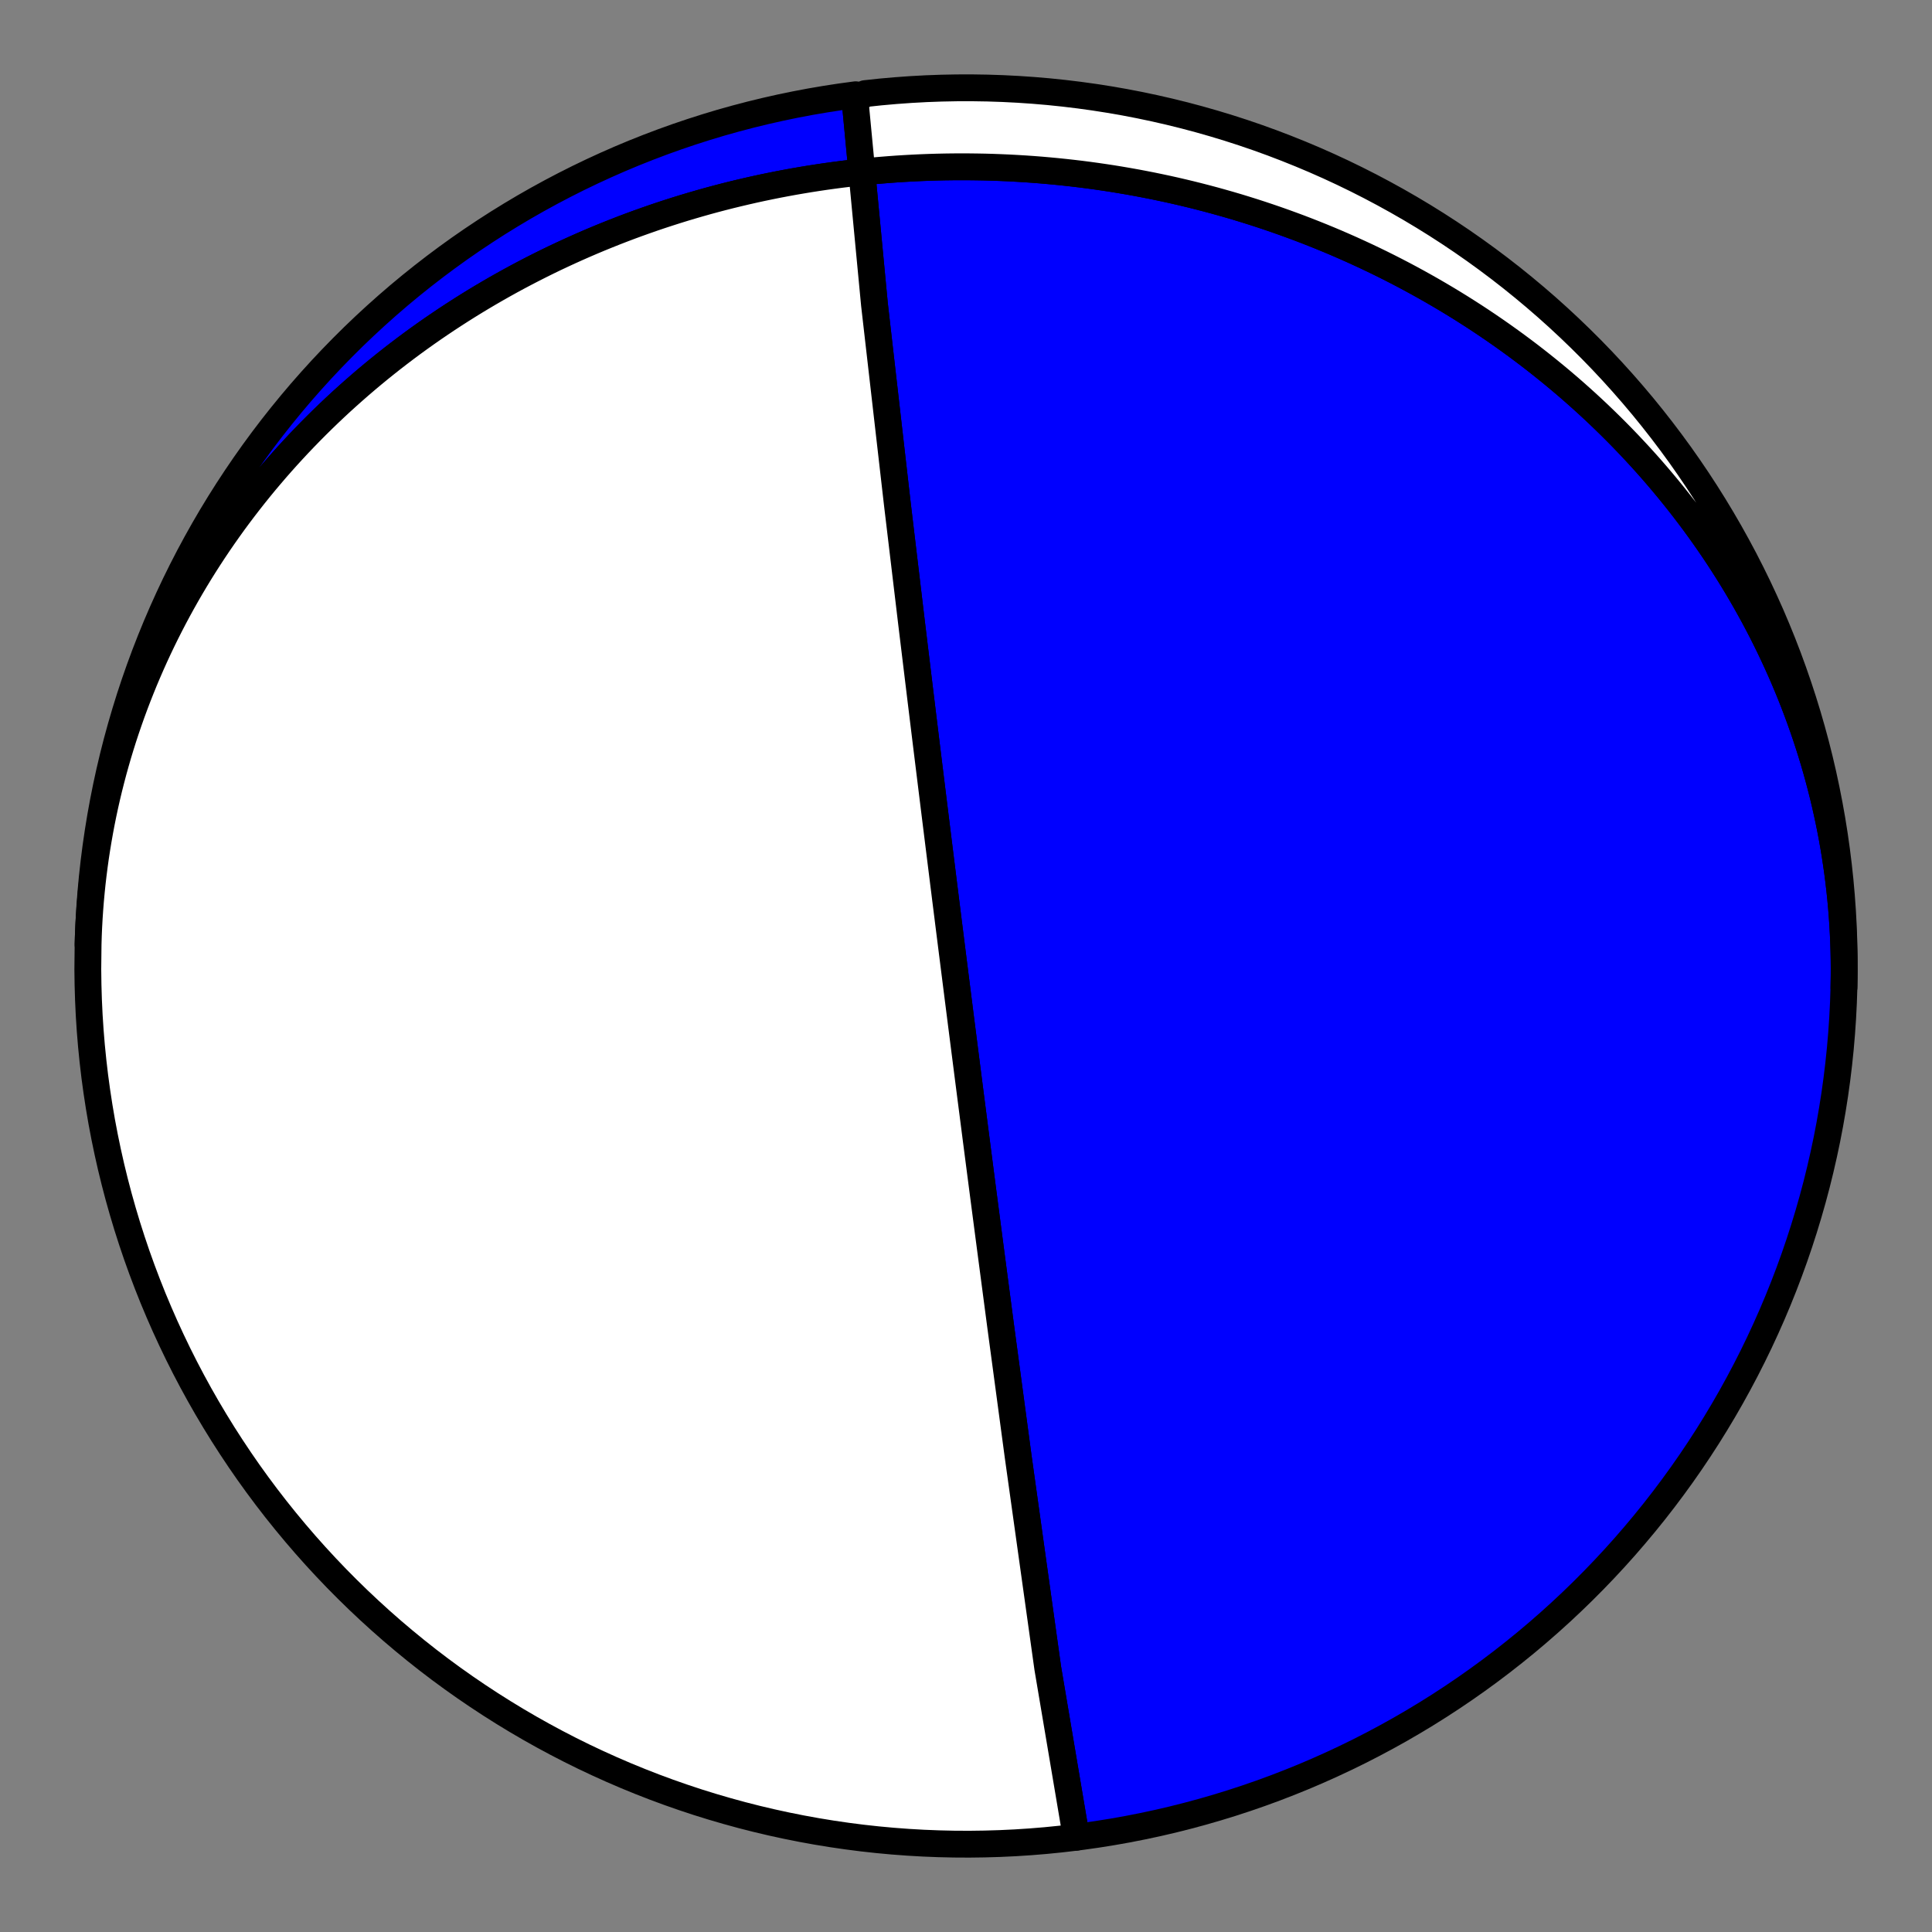 <?xml version="1.0" encoding="utf-8" standalone="no"?>
<!DOCTYPE svg PUBLIC "-//W3C//DTD SVG 1.1//EN"
  "http://www.w3.org/Graphics/SVG/1.1/DTD/svg11.dtd">
<!-- Created with matplotlib (https://matplotlib.org/) -->
<svg height="144pt" version="1.1" viewBox="0 0 144 144" width="144pt" xmlns="http://www.w3.org/2000/svg" xmlns:xlink="http://www.w3.org/1999/xlink">
 <rect x="0" y="0" width="144" height="144" fill="#808080" stroke="none"/>
 <defs>
  <style type="text/css">*{stroke-linecap:butt;stroke-linejoin:round;}</style>
 </defs>
 <g id="figure_1">
  <g id="patch_1">
   <path d="M 0 144 
L 144 144 
L 144 0 
L 0 0 
z
" style="fill:none;"/>
  </g>
  <g id="axes_1">
   <g id="PatchCollection_1">
    <path clip-path="url(#pb9fbf7dad0)" d="M 6.565 70.4 
L 6.584 69.746 
L 6.612 69.092 
L 6.648 68.438 
L 6.692 67.785 
L 6.743 67.133 
L 6.803 66.481 
L 6.87 65.83 
L 6.945 65.181 
L 7.028 64.532 
L 7.118 63.884 
L 7.217 63.237 
L 7.323 62.592 
L 7.437 61.948 
L 7.558 61.306 
L 7.687 60.666 
L 7.824 60.027 
L 7.968 59.39 
L 8.12 58.755 
L 8.28 58.122 
L 8.446 57.491 
L 8.621 56.863 
L 8.802 56.236 
L 8.991 55.613 
L 9.187 54.991 
L 9.391 54.372 
L 9.602 53.756 
L 9.819 53.143 
L 10.044 52.533 
L 10.276 51.925 
L 10.515 51.321 
L 10.76 50.719 
L 11.013 50.121 
L 11.272 49.526 
L 11.538 48.934 
L 11.81 48.346 
L 12.089 47.762 
L 12.375 47.18 
L 12.667 46.603 
L 12.965 46.029 
L 13.27 45.459 
L 13.581 44.893 
L 13.898 44.33 
L 14.221 43.772 
L 14.55 43.218 
L 14.885 42.667 
L 15.226 42.121 
L 15.573 41.579 
L 15.925 41.042 
L 16.283 40.508 
L 16.647 39.979 
L 17.016 39.455 
L 17.39 38.934 
L 17.77 38.419 
L 18.155 37.908 
L 18.546 37.401 
L 18.941 36.899 
L 19.341 36.402 
L 19.746 35.909 
L 20.157 35.421 
L 20.571 34.938 
L 20.991 34.46 
L 21.415 33.987 
L 21.844 33.518 
L 22.277 33.054 
L 22.715 32.596 
L 23.157 32.142 
L 23.603 31.693 
L 24.054 31.249 
L 24.508 30.811 
L 24.967 30.377 
L 25.429 29.948 
L 25.896 29.525 
L 26.366 29.107 
L 26.84 28.693 
L 27.317 28.285 
L 27.798 27.882 
L 28.283 27.484 
L 28.771 27.092 
L 29.262 26.704 
L 29.757 26.322 
L 30.255 25.945 
L 30.756 25.573 
L 31.26 25.207 
L 31.768 24.845 
L 32.278 24.489 
L 32.791 24.139 
L 33.307 23.793 
L 33.826 23.453 
L 34.347 23.118 
L 34.871 22.788 
L 35.398 22.463 
L 35.927 22.144 
L 36.459 21.83 
L 36.993 21.521 
L 37.529 21.218 
L 38.068 20.919 
L 38.609 20.626 
L 39.152 20.339 
L 39.698 20.056 
L 40.245 19.779 
L 40.794 19.507 
L 41.345 19.24 
L 41.899 18.979 
L 42.454 18.723 
L 43.011 18.472 
L 43.569 18.226 
L 44.13 17.985 
L 44.691 17.75 
L 45.255 17.52 
L 45.82 17.295 
L 46.387 17.075 
L 46.955 16.86 
L 47.525 16.651 
L 48.095 16.447 
L 48.668 16.247 
L 49.241 16.053 
L 49.816 15.865 
L 50.392 15.681 
L 50.969 15.502 
L 51.548 15.329 
L 52.127 15.161 
L 52.707 14.997 
L 53.289 14.839 
L 53.871 14.686 
L 54.455 14.538 
L 55.039 14.396 
L 55.624 14.258 
L 56.21 14.125 
L 56.797 13.997 
L 57.384 13.875 
L 57.972 13.757 
L 58.561 13.645 
L 59.15 13.537 
L 59.741 13.435 
L 60.331 13.337 
L 60.922 13.245 
L 61.514 13.157 
L 62.106 13.075 
L 62.699 12.997 
L 63.292 12.925 
L 63.885 12.857 
L 64.479 12.795 
L 65.073 12.737 
L 65.668 12.685 
L 66.263 12.637 
L 66.857 12.594 
L 67.453 12.557 
L 68.048 12.524 
L 68.643 12.496 
L 69.239 12.473 
L 69.834 12.455 
L 70.43 12.442 
L 71.026 12.434 
L 71.622 12.431 
L 72.217 12.433 
L 72.813 12.44 
L 73.408 12.451 
L 74.004 12.468 
L 74.599 12.49 
L 75.194 12.516 
L 75.789 12.548 
L 76.384 12.584 
L 76.978 12.625 
L 77.572 12.671 
L 78.166 12.723 
L 78.759 12.779 
L 79.352 12.84 
L 79.945 12.906 
L 80.537 12.976 
L 81.129 13.052 
L 81.72 13.133 
L 82.311 13.219 
L 82.901 13.309 
L 83.491 13.405 
L 84.08 13.506 
L 84.668 13.611 
L 85.255 13.722 
L 85.842 13.837 
L 86.428 13.958 
L 87.014 14.083 
L 87.598 14.213 
L 88.182 14.349 
L 88.765 14.489 
L 89.347 14.635 
L 89.927 14.785 
L 90.507 14.94 
L 91.086 15.101 
L 91.664 15.266 
L 92.241 15.436 
L 92.816 15.612 
L 93.391 15.792 
L 93.964 15.978 
L 94.536 16.169 
L 95.107 16.364 
L 95.676 16.565 
L 96.244 16.771 
L 96.811 16.981 
L 97.376 17.197 
L 97.939 17.418 
L 98.502 17.644 
L 99.062 17.875 
L 99.621 18.111 
L 100.178 18.353 
L 100.734 18.599 
L 101.287 18.851 
L 101.839 19.107 
L 102.39 19.369 
L 102.938 19.636 
L 103.484 19.908 
L 104.028 20.185 
L 104.57 20.467 
L 105.111 20.755 
L 105.648 21.047 
L 106.184 21.345 
L 106.718 21.648 
L 107.249 21.956 
L 107.778 22.269 
L 108.304 22.587 
L 108.828 22.91 
L 109.349 23.239 
L 109.868 23.572 
L 110.384 23.911 
L 110.898 24.255 
L 111.408 24.604 
L 111.916 24.958 
L 112.421 25.318 
L 112.923 25.682 
L 113.422 26.052 
L 113.918 26.426 
L 114.411 26.806 
L 114.9 27.191 
L 115.386 27.581 
L 115.869 27.976 
L 116.349 28.376 
L 116.825 28.781 
L 117.297 29.191 
L 117.766 29.607 
L 118.232 30.027 
L 118.693 30.452 
L 119.151 30.882 
L 119.604 31.317 
L 120.054 31.757 
L 120.5 32.202 
L 120.942 32.652 
L 121.379 33.107 
L 121.812 33.567 
L 122.241 34.031 
L 122.666 34.5 
L 123.086 34.974 
L 123.501 35.453 
L 123.912 35.937 
L 124.318 36.425 
L 124.719 36.918 
L 125.116 37.415 
L 125.508 37.917 
L 125.894 38.424 
L 126.276 38.935 
L 126.652 39.45 
L 127.023 39.97 
L 127.389 40.495 
L 127.75 41.023 
L 128.105 41.556 
L 128.454 42.094 
L 128.798 42.635 
L 129.136 43.18 
L 129.469 43.73 
L 129.795 44.284 
L 130.116 44.841 
L 130.431 45.403 
L 130.74 45.968 
L 131.042 46.537 
L 131.339 47.11 
L 131.629 47.687 
L 131.913 48.267 
L 132.19 48.851 
L 132.461 49.438 
L 132.726 50.028 
L 132.984 50.622 
L 133.235 51.219 
L 133.48 51.82 
L 133.717 52.423 
L 133.948 53.029 
L 134.172 53.639 
L 134.389 54.251 
L 134.599 54.866 
L 134.802 55.484 
L 134.998 56.104 
L 135.187 56.727 
L 135.368 57.352 
L 135.542 57.98 
L 135.709 58.61 
L 135.869 59.242 
L 136.021 59.876 
L 136.165 60.512 
L 136.302 61.15 
L 136.432 61.789 
L 136.554 62.431 
L 136.668 63.074 
L 136.775 63.718 
L 136.873 64.364 
L 136.965 65.011 
L 137.048 65.66 
L 137.124 66.309 
L 137.192 66.959 
L 137.252 67.611 
L 137.304 68.263 
L 137.349 68.915 
L 137.385 69.569 
L 137.414 70.222 
L 137.435 70.877 
L 137.448 71.531 
L 137.453 72.185 
L 137.45 72.84 
L 137.439 73.494 
L 137.437 73.599 
L 137.399 74.74 
L 137.341 75.881 
L 137.263 77.021 
L 137.166 78.159 
L 137.048 79.296 
L 136.911 80.43 
L 136.754 81.561 
L 136.577 82.69 
L 136.381 83.815 
L 136.165 84.937 
L 135.929 86.055 
L 135.674 87.169 
L 135.4 88.278 
L 135.106 89.382 
L 134.793 90.48 
L 134.461 91.573 
L 134.11 92.66 
L 133.74 93.741 
L 133.351 94.815 
L 132.943 95.883 
L 132.517 96.943 
L 132.073 97.995 
L 131.61 99.039 
L 131.129 100.076 
L 130.63 101.103 
L 130.113 102.122 
L 129.578 103.132 
L 129.026 104.132 
L 128.457 105.122 
L 127.87 106.102 
L 127.267 107.072 
L 126.646 108.031 
L 126.009 108.98 
L 125.355 109.917 
L 124.685 110.842 
L 123.999 111.756 
L 123.298 112.657 
L 122.58 113.546 
L 121.847 114.422 
L 121.1 115.286 
L 120.337 116.136 
L 119.559 116.973 
L 118.767 117.796 
L 117.96 118.606 
L 117.14 119.401 
L 116.306 120.181 
L 115.458 120.947 
L 114.597 121.698 
L 113.724 122.434 
L 112.837 123.154 
L 111.938 123.859 
L 111.027 124.548 
L 110.104 125.221 
L 109.169 125.878 
L 108.223 126.519 
L 107.266 127.143 
L 106.298 127.75 
L 105.32 128.34 
L 104.332 128.913 
L 103.334 129.468 
L 102.326 130.006 
L 101.309 130.527 
L 100.283 131.029 
L 99.248 131.514 
L 98.206 131.98 
L 97.155 132.429 
L 96.096 132.858 
L 95.031 133.27 
L 93.958 133.662 
L 92.878 134.036 
L 91.792 134.391 
L 90.7 134.727 
L 89.603 135.044 
L 88.5 135.341 
L 87.392 135.62 
L 86.279 135.879 
L 85.162 136.118 
L 84.041 136.338 
L 82.917 136.538 
L 81.788 136.719 
L 80.657 136.88 
L 80.221 136.937 
L 78.095 124.34 
L 75.886 108.547 
L 74.584 98.856 
L 73.806 92.956 
L 73.301 89.102 
L 72.952 86.416 
L 72.697 84.447 
L 72.504 82.946 
L 72.351 81.765 
L 72.229 80.813 
L 72.128 80.029 
L 72.044 79.372 
L 71.973 78.814 
L 71.911 78.334 
L 71.858 77.917 
L 71.811 77.551 
L 71.77 77.228 
L 71.733 76.94 
L 71.7 76.681 
L 71.67 76.448 
L 71.643 76.236 
L 71.619 76.044 
L 71.596 75.868 
L 71.576 75.706 
L 71.557 75.557 
L 71.539 75.419 
L 71.523 75.291 
L 71.508 75.172 
L 71.494 75.061 
L 71.481 74.957 
L 71.468 74.859 
L 71.456 74.768 
L 71.446 74.681 
L 71.435 74.6 
L 71.425 74.523 
L 71.416 74.45 
L 71.407 74.381 
L 71.399 74.316 
L 71.391 74.253 
L 71.384 74.194 
L 71.376 74.137 
L 71.369 74.083 
L 71.363 74.031 
L 71.357 73.982 
L 71.351 73.934 
L 71.345 73.889 
L 71.339 73.845 
L 71.334 73.803 
L 71.329 73.762 
L 71.324 73.723 
L 71.319 73.686 
L 71.314 73.649 
L 71.31 73.614 
L 71.306 73.581 
L 71.302 73.548 
L 71.297 73.516 
L 71.294 73.485 
L 71.29 73.456 
L 71.286 73.427 
L 71.283 73.399 
L 71.279 73.371 
L 71.276 73.345 
L 71.273 73.319 
L 71.269 73.294 
L 71.266 73.27 
L 71.263 73.246 
L 71.26 73.223 
L 71.257 73.2 
L 71.255 73.178 
L 71.252 73.157 
L 71.249 73.136 
L 71.247 73.115 
L 71.244 73.095 
L 71.242 73.076 
L 71.239 73.057 
L 71.237 73.038 
L 71.235 73.02 
L 71.232 73.002 
L 71.23 72.984 
L 71.228 72.967 
L 71.226 72.95 
L 71.224 72.933 
L 71.221 72.917 
L 71.219 72.901 
L 71.217 72.885 
L 71.216 72.87 
L 71.214 72.854 
L 71.212 72.839 
L 71.21 72.825 
L 71.208 72.81 
L 71.206 72.796 
L 71.204 72.782 
L 71.203 72.768 
L 71.201 72.754 
L 71.199 72.741 
L 71.198 72.728 
L 71.196 72.715 
L 71.194 72.702 
L 71.193 72.689 
L 71.191 72.677 
L 71.19 72.664 
L 71.188 72.652 
L 71.186 72.64 
L 71.185 72.628 
L 71.183 72.616 
L 71.182 72.605 
L 71.18 72.593 
L 71.179 72.582 
L 71.178 72.571 
L 71.176 72.559 
L 71.175 72.548 
L 71.173 72.537 
L 71.172 72.527 
L 71.171 72.516 
L 71.169 72.505 
L 71.168 72.495 
L 71.167 72.484 
L 71.165 72.474 
L 71.164 72.464 
L 71.163 72.454 
L 71.162 72.443 
L 71.16 72.433 
L 71.159 72.423 
L 71.158 72.414 
L 71.156 72.404 
L 71.155 72.394 
L 71.154 72.384 
L 71.153 72.375 
L 71.152 72.365 
L 71.15 72.356 
L 71.149 72.346 
L 71.148 72.337 
L 71.147 72.327 
L 71.146 72.318 
L 71.144 72.309 
L 71.143 72.3 
L 71.142 72.29 
L 71.141 72.281 
L 71.14 72.272 
L 71.139 72.263 
L 71.138 72.254 
L 71.136 72.245 
L 71.135 72.236 
L 71.134 72.227 
L 71.133 72.218 
L 71.132 72.209 
L 71.131 72.2 
L 71.13 72.191 
L 71.128 72.182 
L 71.127 72.173 
L 71.126 72.165 
L 71.125 72.156 
L 71.124 72.147 
L 71.123 72.138 
L 71.122 72.129 
L 71.121 72.12 
L 71.12 72.112 
L 71.118 72.103 
L 71.117 72.094 
L 71.116 72.085 
L 71.115 72.076 
L 71.114 72.068 
L 71.113 72.059 
L 71.112 72.05 
L 71.111 72.041 
L 71.109 72.032 
L 71.108 72.023 
L 71.107 72.014 
L 71.106 72.005 
L 71.105 71.996 
L 71.104 71.988 
L 71.103 71.979 
L 71.102 71.969 
L 71.1 71.96 
L 71.099 71.951 
L 71.098 71.942 
L 71.097 71.933 
L 71.096 71.924 
L 71.095 71.915 
L 71.093 71.905 
L 71.092 71.896 
L 71.091 71.887 
L 71.09 71.877 
L 71.089 71.868 
L 71.087 71.858 
L 71.086 71.849 
L 71.085 71.839 
L 71.084 71.829 
L 71.083 71.82 
L 71.081 71.81 
L 71.08 71.8 
L 71.079 71.79 
L 71.078 71.78 
L 71.076 71.77 
L 71.075 71.76 
L 71.074 71.75 
L 71.072 71.739 
L 71.071 71.729 
L 71.07 71.718 
L 71.068 71.708 
L 71.067 71.697 
L 71.066 71.686 
L 71.064 71.675 
L 71.063 71.664 
L 71.061 71.653 
L 71.06 71.642 
L 71.059 71.631 
L 71.057 71.619 
L 71.056 71.607 
L 71.054 71.596 
L 71.053 71.584 
L 71.051 71.572 
L 71.05 71.56 
L 71.048 71.547 
L 71.047 71.535 
L 71.045 71.522 
L 71.043 71.509 
L 71.042 71.496 
L 71.04 71.483 
L 71.038 71.47 
L 71.037 71.456 
L 71.035 71.442 
L 71.033 71.428 
L 71.031 71.414 
L 71.029 71.4 
L 71.028 71.385 
L 71.026 71.37 
L 71.024 71.355 
L 71.022 71.339 
L 71.02 71.324 
L 71.018 71.308 
L 71.016 71.291 
L 71.014 71.275 
L 71.012 71.258 
L 71.009 71.241 
L 71.007 71.223 
L 71.005 71.205 
L 71.003 71.187 
L 71 71.168 
L 70.998 71.149 
L 70.995 71.13 
L 70.993 71.11 
L 70.99 71.089 
L 70.988 71.068 
L 70.985 71.047 
L 70.982 71.025 
L 70.979 71.003 
L 70.976 70.98 
L 70.973 70.956 
L 70.97 70.932 
L 70.967 70.907 
L 70.964 70.881 
L 70.961 70.855 
L 70.957 70.828 
L 70.954 70.8 
L 70.95 70.771 
L 70.946 70.741 
L 70.942 70.711 
L 70.938 70.679 
L 70.934 70.647 
L 70.93 70.613 
L 70.926 70.578 
L 70.921 70.542 
L 70.916 70.505 
L 70.911 70.466 
L 70.906 70.426 
L 70.901 70.384 
L 70.896 70.34 
L 70.89 70.295 
L 70.884 70.248 
L 70.878 70.199 
L 70.871 70.147 
L 70.864 70.093 
L 70.857 70.037 
L 70.85 69.978 
L 70.842 69.916 
L 70.834 69.851 
L 70.825 69.783 
L 70.816 69.711 
L 70.807 69.634 
L 70.796 69.554 
L 70.786 69.468 
L 70.774 69.378 
L 70.762 69.281 
L 70.749 69.178 
L 70.735 69.068 
L 70.72 68.95 
L 70.704 68.824 
L 70.687 68.688 
L 70.669 68.54 
L 70.649 68.38 
L 70.627 68.207 
L 70.603 68.017 
L 70.577 67.809 
L 70.548 67.579 
L 70.516 67.325 
L 70.48 67.042 
L 70.441 66.724 
L 70.396 66.365 
L 70.344 65.957 
L 70.286 65.488 
L 70.218 64.943 
L 70.138 64.304 
L 70.043 63.542 
L 69.928 62.619 
L 69.786 61.479 
L 69.607 60.036 
L 69.374 58.154 
L 69.059 55.604 
L 68.615 51.976 
L 67.948 46.482 
L 66.881 37.546 
L 65.178 22.7 
L 63.734 7.518 
L 63.78 7.062 
L 62.648 7.215 
L 61.519 7.389 
L 60.393 7.581 
L 59.271 7.794 
L 58.152 8.026 
L 57.038 8.277 
L 55.928 8.548 
L 54.823 8.838 
L 53.723 9.147 
L 52.629 9.476 
L 51.541 9.824 
L 50.459 10.19 
L 49.383 10.576 
L 48.315 10.98 
L 47.253 11.402 
L 46.2 11.843 
L 45.154 12.303 
L 44.116 12.781 
L 43.087 13.276 
L 42.066 13.79 
L 41.055 14.321 
L 40.053 14.87 
L 39.061 15.436 
L 38.079 16.02 
L 37.107 16.62 
L 36.146 17.238 
L 35.195 17.872 
L 34.256 18.522 
L 33.329 19.189 
L 32.413 19.872 
L 31.509 20.571 
L 30.618 21.285 
L 29.739 22.015 
L 28.873 22.761 
L 28.02 23.521 
L 27.181 24.296 
L 26.355 25.085 
L 25.544 25.889 
L 24.746 26.707 
L 23.963 27.538 
L 23.194 28.384 
L 22.44 29.242 
L 21.702 30.113 
L 20.978 30.998 
L 20.27 31.894 
L 19.578 32.803 
L 18.902 33.724 
L 18.242 34.657 
L 17.599 35.601 
L 16.972 36.556 
L 16.362 37.521 
L 15.768 38.498 
L 15.192 39.484 
L 14.633 40.481 
L 14.092 41.486 
L 13.568 42.502 
L 13.062 43.526 
L 12.575 44.559 
L 12.105 45.6 
L 11.653 46.65 
L 11.22 47.707 
L 10.805 48.771 
L 10.409 49.843 
L 10.032 50.921 
L 9.673 52.006 
L 9.334 53.097 
L 9.014 54.193 
L 8.712 55.295 
L 8.43 56.402 
L 8.168 57.514 
L 7.925 58.63 
L 7.701 59.751 
L 7.497 60.875 
L 7.313 62.002 
L 7.148 63.133 
L 7.003 64.266 
L 6.878 65.401 
L 6.773 66.539 
L 6.688 67.678 
L 6.622 68.819 
z
" style="fill:#0000ff;stroke:#000000;stroke-width:2;"/>
    <path clip-path="url(#pb9fbf7dad0)" d="M 6.565 70.4 
L 6.584 69.746 
L 6.612 69.092 
L 6.648 68.438 
L 6.692 67.785 
L 6.743 67.133 
L 6.803 66.481 
L 6.87 65.83 
L 6.945 65.181 
L 7.028 64.532 
L 7.118 63.884 
L 7.217 63.237 
L 7.323 62.592 
L 7.437 61.948 
L 7.558 61.306 
L 7.687 60.666 
L 7.824 60.027 
L 7.968 59.39 
L 8.12 58.755 
L 8.28 58.122 
L 8.446 57.491 
L 8.621 56.863 
L 8.802 56.236 
L 8.991 55.613 
L 9.187 54.991 
L 9.391 54.372 
L 9.602 53.756 
L 9.819 53.143 
L 10.044 52.533 
L 10.276 51.925 
L 10.515 51.321 
L 10.76 50.719 
L 11.013 50.121 
L 11.272 49.526 
L 11.538 48.934 
L 11.81 48.346 
L 12.089 47.762 
L 12.375 47.18 
L 12.667 46.603 
L 12.965 46.029 
L 13.27 45.459 
L 13.581 44.893 
L 13.898 44.33 
L 14.221 43.772 
L 14.55 43.218 
L 14.885 42.667 
L 15.226 42.121 
L 15.573 41.579 
L 15.925 41.042 
L 16.283 40.508 
L 16.647 39.979 
L 17.016 39.455 
L 17.39 38.934 
L 17.77 38.419 
L 18.155 37.908 
L 18.546 37.401 
L 18.941 36.899 
L 19.341 36.402 
L 19.746 35.909 
L 20.157 35.421 
L 20.571 34.938 
L 20.991 34.46 
L 21.415 33.987 
L 21.844 33.518 
L 22.277 33.054 
L 22.715 32.596 
L 23.157 32.142 
L 23.603 31.693 
L 24.054 31.249 
L 24.508 30.811 
L 24.967 30.377 
L 25.429 29.948 
L 25.896 29.525 
L 26.366 29.107 
L 26.84 28.693 
L 27.317 28.285 
L 27.798 27.882 
L 28.283 27.484 
L 28.771 27.092 
L 29.262 26.704 
L 29.757 26.322 
L 30.255 25.945 
L 30.756 25.573 
L 31.26 25.207 
L 31.768 24.845 
L 32.278 24.489 
L 32.791 24.139 
L 33.307 23.793 
L 33.826 23.453 
L 34.347 23.118 
L 34.871 22.788 
L 35.398 22.463 
L 35.927 22.144 
L 36.459 21.83 
L 36.993 21.521 
L 37.529 21.218 
L 38.068 20.919 
L 38.609 20.626 
L 39.152 20.339 
L 39.698 20.056 
L 40.245 19.779 
L 40.794 19.507 
L 41.345 19.24 
L 41.899 18.979 
L 42.454 18.723 
L 43.011 18.472 
L 43.569 18.226 
L 44.13 17.985 
L 44.691 17.75 
L 45.255 17.52 
L 45.82 17.295 
L 46.387 17.075 
L 46.955 16.86 
L 47.525 16.651 
L 48.095 16.447 
L 48.668 16.247 
L 49.241 16.053 
L 49.816 15.865 
L 50.392 15.681 
L 50.969 15.502 
L 51.548 15.329 
L 52.127 15.161 
L 52.707 14.997 
L 53.289 14.839 
L 53.871 14.686 
L 54.455 14.538 
L 55.039 14.396 
L 55.624 14.258 
L 56.21 14.125 
L 56.797 13.997 
L 57.384 13.875 
L 57.972 13.757 
L 58.561 13.645 
L 59.15 13.537 
L 59.741 13.435 
L 60.331 13.337 
L 60.922 13.245 
L 61.514 13.157 
L 62.106 13.075 
L 62.699 12.997 
L 63.292 12.925 
L 63.885 12.857 
L 64.479 12.795 
L 65.073 12.737 
L 65.668 12.685 
L 66.263 12.637 
L 66.857 12.594 
L 67.453 12.557 
L 68.048 12.524 
L 68.643 12.496 
L 69.239 12.473 
L 69.834 12.455 
L 70.43 12.442 
L 71.026 12.434 
L 71.622 12.431 
L 72.217 12.433 
L 72.813 12.44 
L 73.408 12.451 
L 74.004 12.468 
L 74.599 12.49 
L 75.194 12.516 
L 75.789 12.548 
L 76.384 12.584 
L 76.978 12.625 
L 77.572 12.671 
L 78.166 12.723 
L 78.759 12.779 
L 79.352 12.84 
L 79.945 12.906 
L 80.537 12.976 
L 81.129 13.052 
L 81.72 13.133 
L 82.311 13.219 
L 82.901 13.309 
L 83.491 13.405 
L 84.08 13.506 
L 84.668 13.611 
L 85.255 13.722 
L 85.842 13.837 
L 86.428 13.958 
L 87.014 14.083 
L 87.598 14.213 
L 88.182 14.349 
L 88.765 14.489 
L 89.347 14.635 
L 89.927 14.785 
L 90.507 14.94 
L 91.086 15.101 
L 91.664 15.266 
L 92.241 15.436 
L 92.816 15.612 
L 93.391 15.792 
L 93.964 15.978 
L 94.536 16.169 
L 95.107 16.364 
L 95.676 16.565 
L 96.244 16.771 
L 96.811 16.981 
L 97.376 17.197 
L 97.939 17.418 
L 98.502 17.644 
L 99.062 17.875 
L 99.621 18.111 
L 100.178 18.353 
L 100.734 18.599 
L 101.287 18.851 
L 101.839 19.107 
L 102.39 19.369 
L 102.938 19.636 
L 103.484 19.908 
L 104.028 20.185 
L 104.57 20.467 
L 105.111 20.755 
L 105.648 21.047 
L 106.184 21.345 
L 106.718 21.648 
L 107.249 21.956 
L 107.778 22.269 
L 108.304 22.587 
L 108.828 22.91 
L 109.349 23.239 
L 109.868 23.572 
L 110.384 23.911 
L 110.898 24.255 
L 111.408 24.604 
L 111.916 24.958 
L 112.421 25.318 
L 112.923 25.682 
L 113.422 26.052 
L 113.918 26.426 
L 114.411 26.806 
L 114.9 27.191 
L 115.386 27.581 
L 115.869 27.976 
L 116.349 28.376 
L 116.825 28.781 
L 117.297 29.191 
L 117.766 29.607 
L 118.232 30.027 
L 118.693 30.452 
L 119.151 30.882 
L 119.604 31.317 
L 120.054 31.757 
L 120.5 32.202 
L 120.942 32.652 
L 121.379 33.107 
L 121.812 33.567 
L 122.241 34.031 
L 122.666 34.5 
L 123.086 34.974 
L 123.501 35.453 
L 123.912 35.937 
L 124.318 36.425 
L 124.719 36.918 
L 125.116 37.415 
L 125.508 37.917 
L 125.894 38.424 
L 126.276 38.935 
L 126.652 39.45 
L 127.023 39.97 
L 127.389 40.495 
L 127.75 41.023 
L 128.105 41.556 
L 128.454 42.094 
L 128.798 42.635 
L 129.136 43.18 
L 129.469 43.73 
L 129.795 44.284 
L 130.116 44.841 
L 130.431 45.403 
L 130.74 45.968 
L 131.042 46.537 
L 131.339 47.11 
L 131.629 47.687 
L 131.913 48.267 
L 132.19 48.851 
L 132.461 49.438 
L 132.726 50.028 
L 132.984 50.622 
L 133.235 51.219 
L 133.48 51.82 
L 133.717 52.423 
L 133.948 53.029 
L 134.172 53.639 
L 134.389 54.251 
L 134.599 54.866 
L 134.802 55.484 
L 134.998 56.104 
L 135.187 56.727 
L 135.368 57.352 
L 135.542 57.98 
L 135.709 58.61 
L 135.869 59.242 
L 136.021 59.876 
L 136.165 60.512 
L 136.302 61.15 
L 136.432 61.789 
L 136.554 62.431 
L 136.668 63.074 
L 136.775 63.718 
L 136.873 64.364 
L 136.965 65.011 
L 137.048 65.66 
L 137.124 66.309 
L 137.192 66.959 
L 137.252 67.611 
L 137.304 68.263 
L 137.349 68.915 
L 137.385 69.569 
L 137.414 70.222 
L 137.435 70.877 
L 137.448 71.531 
L 137.453 72.185 
L 137.45 72.84 
L 137.439 73.494 
L 137.437 73.599 
L 137.455 72.456 
L 137.453 71.314 
L 137.431 70.172 
L 137.389 69.03 
L 137.327 67.889 
L 137.245 66.75 
L 137.144 65.612 
L 137.022 64.476 
L 136.881 63.343 
L 136.72 62.212 
L 136.54 61.083 
L 136.339 59.959 
L 136.119 58.838 
L 135.88 57.721 
L 135.621 56.608 
L 135.343 55.5 
L 135.045 54.397 
L 134.728 53.3 
L 134.392 52.208 
L 134.037 51.122 
L 133.663 50.042 
L 133.271 48.969 
L 132.86 47.904 
L 132.43 46.845 
L 131.982 45.794 
L 131.515 44.752 
L 131.031 43.717 
L 130.528 42.691 
L 130.008 41.674 
L 129.469 40.666 
L 128.914 39.668 
L 128.341 38.68 
L 127.751 37.702 
L 127.144 36.734 
L 126.52 35.777 
L 125.879 34.831 
L 125.223 33.896 
L 124.549 32.973 
L 123.86 32.062 
L 123.155 31.163 
L 122.435 30.276 
L 121.699 29.403 
L 120.948 28.542 
L 120.182 27.694 
L 119.402 26.86 
L 118.607 26.04 
L 117.797 25.233 
L 116.974 24.441 
L 116.137 23.663 
L 115.287 22.9 
L 114.424 22.153 
L 113.547 21.42 
L 112.658 20.702 
L 111.757 20.001 
L 110.843 19.315 
L 109.918 18.645 
L 108.981 17.991 
L 108.033 17.354 
L 107.073 16.733 
L 106.104 16.13 
L 105.123 15.543 
L 104.133 14.974 
L 103.133 14.422 
L 102.123 13.887 
L 101.104 13.37 
L 100.077 12.871 
L 99.041 12.39 
L 97.996 11.927 
L 96.944 11.483 
L 95.884 11.057 
L 94.817 10.649 
L 93.742 10.26 
L 92.662 9.89 
L 91.574 9.539 
L 90.481 9.207 
L 89.383 8.894 
L 88.279 8.6 
L 87.17 8.326 
L 86.056 8.071 
L 84.938 7.835 
L 83.817 7.619 
L 82.691 7.423 
L 81.563 7.246 
L 80.431 7.089 
L 79.297 6.952 
L 78.16 6.834 
L 77.022 6.737 
L 75.883 6.659 
L 74.742 6.601 
L 73.6 6.563 
L 72.458 6.545 
L 71.315 6.547 
L 70.173 6.569 
L 69.031 6.611 
L 67.891 6.673 
L 66.751 6.755 
L 65.613 6.856 
L 64.477 6.978 
L 63.734 7.518 
L 65.178 22.7 
L 66.881 37.546 
L 67.948 46.482 
L 68.615 51.976 
L 69.059 55.604 
L 69.374 58.154 
L 69.607 60.036 
L 69.786 61.479 
L 69.928 62.619 
L 70.043 63.542 
L 70.138 64.304 
L 70.218 64.943 
L 70.286 65.488 
L 70.344 65.957 
L 70.396 66.365 
L 70.441 66.724 
L 70.48 67.042 
L 70.516 67.325 
L 70.548 67.579 
L 70.577 67.809 
L 70.603 68.017 
L 70.627 68.207 
L 70.649 68.38 
L 70.669 68.54 
L 70.687 68.688 
L 70.704 68.824 
L 70.72 68.95 
L 70.735 69.068 
L 70.749 69.178 
L 70.762 69.281 
L 70.774 69.378 
L 70.786 69.468 
L 70.796 69.554 
L 70.807 69.634 
L 70.816 69.711 
L 70.825 69.783 
L 70.834 69.851 
L 70.842 69.916 
L 70.85 69.978 
L 70.857 70.037 
L 70.864 70.093 
L 70.871 70.147 
L 70.878 70.199 
L 70.884 70.248 
L 70.89 70.295 
L 70.896 70.34 
L 70.901 70.384 
L 70.906 70.426 
L 70.911 70.466 
L 70.916 70.505 
L 70.921 70.542 
L 70.926 70.578 
L 70.93 70.613 
L 70.934 70.647 
L 70.938 70.679 
L 70.942 70.711 
L 70.946 70.741 
L 70.95 70.771 
L 70.954 70.8 
L 70.957 70.828 
L 70.961 70.855 
L 70.964 70.881 
L 70.967 70.907 
L 70.97 70.932 
L 70.973 70.956 
L 70.976 70.98 
L 70.979 71.003 
L 70.982 71.025 
L 70.985 71.047 
L 70.988 71.068 
L 70.99 71.089 
L 70.993 71.11 
L 70.995 71.13 
L 70.998 71.149 
L 71 71.168 
L 71.003 71.187 
L 71.005 71.205 
L 71.007 71.223 
L 71.009 71.241 
L 71.012 71.258 
L 71.014 71.275 
L 71.016 71.291 
L 71.018 71.308 
L 71.02 71.324 
L 71.022 71.339 
L 71.024 71.355 
L 71.026 71.37 
L 71.028 71.385 
L 71.029 71.4 
L 71.031 71.414 
L 71.033 71.428 
L 71.035 71.442 
L 71.037 71.456 
L 71.038 71.47 
L 71.04 71.483 
L 71.042 71.496 
L 71.043 71.509 
L 71.045 71.522 
L 71.047 71.535 
L 71.048 71.547 
L 71.05 71.56 
L 71.051 71.572 
L 71.053 71.584 
L 71.054 71.596 
L 71.056 71.607 
L 71.057 71.619 
L 71.059 71.631 
L 71.06 71.642 
L 71.061 71.653 
L 71.063 71.664 
L 71.064 71.675 
L 71.066 71.686 
L 71.067 71.697 
L 71.068 71.708 
L 71.07 71.718 
L 71.071 71.729 
L 71.072 71.739 
L 71.074 71.75 
L 71.075 71.76 
L 71.076 71.77 
L 71.078 71.78 
L 71.079 71.79 
L 71.08 71.8 
L 71.081 71.81 
L 71.083 71.82 
L 71.084 71.829 
L 71.085 71.839 
L 71.086 71.849 
L 71.087 71.858 
L 71.089 71.868 
L 71.09 71.877 
L 71.091 71.887 
L 71.092 71.896 
L 71.093 71.905 
L 71.095 71.915 
L 71.096 71.924 
L 71.097 71.933 
L 71.098 71.942 
L 71.099 71.951 
L 71.1 71.96 
L 71.102 71.969 
L 71.103 71.979 
L 71.104 71.988 
L 71.105 71.996 
L 71.106 72.005 
L 71.107 72.014 
L 71.108 72.023 
L 71.109 72.032 
L 71.111 72.041 
L 71.112 72.05 
L 71.113 72.059 
L 71.114 72.068 
L 71.115 72.076 
L 71.116 72.085 
L 71.117 72.094 
L 71.118 72.103 
L 71.12 72.112 
L 71.121 72.12 
L 71.122 72.129 
L 71.123 72.138 
L 71.124 72.147 
L 71.125 72.156 
L 71.126 72.165 
L 71.127 72.173 
L 71.128 72.182 
L 71.13 72.191 
L 71.131 72.2 
L 71.132 72.209 
L 71.133 72.218 
L 71.134 72.227 
L 71.135 72.236 
L 71.136 72.245 
L 71.138 72.254 
L 71.139 72.263 
L 71.14 72.272 
L 71.141 72.281 
L 71.142 72.29 
L 71.143 72.3 
L 71.144 72.309 
L 71.146 72.318 
L 71.147 72.327 
L 71.148 72.337 
L 71.149 72.346 
L 71.15 72.356 
L 71.152 72.365 
L 71.153 72.375 
L 71.154 72.384 
L 71.155 72.394 
L 71.156 72.404 
L 71.158 72.414 
L 71.159 72.423 
L 71.16 72.433 
L 71.162 72.443 
L 71.163 72.454 
L 71.164 72.464 
L 71.165 72.474 
L 71.167 72.484 
L 71.168 72.495 
L 71.169 72.505 
L 71.171 72.516 
L 71.172 72.527 
L 71.173 72.537 
L 71.175 72.548 
L 71.176 72.559 
L 71.178 72.571 
L 71.179 72.582 
L 71.18 72.593 
L 71.182 72.605 
L 71.183 72.616 
L 71.185 72.628 
L 71.186 72.64 
L 71.188 72.652 
L 71.19 72.664 
L 71.191 72.677 
L 71.193 72.689 
L 71.194 72.702 
L 71.196 72.715 
L 71.198 72.728 
L 71.199 72.741 
L 71.201 72.754 
L 71.203 72.768 
L 71.204 72.782 
L 71.206 72.796 
L 71.208 72.81 
L 71.21 72.825 
L 71.212 72.839 
L 71.214 72.854 
L 71.216 72.87 
L 71.217 72.885 
L 71.219 72.901 
L 71.221 72.917 
L 71.224 72.933 
L 71.226 72.95 
L 71.228 72.967 
L 71.23 72.984 
L 71.232 73.002 
L 71.235 73.02 
L 71.237 73.038 
L 71.239 73.057 
L 71.242 73.076 
L 71.244 73.095 
L 71.247 73.115 
L 71.249 73.136 
L 71.252 73.157 
L 71.255 73.178 
L 71.257 73.2 
L 71.26 73.223 
L 71.263 73.246 
L 71.266 73.27 
L 71.269 73.294 
L 71.273 73.319 
L 71.276 73.345 
L 71.279 73.371 
L 71.283 73.399 
L 71.286 73.427 
L 71.29 73.456 
L 71.294 73.485 
L 71.297 73.516 
L 71.302 73.548 
L 71.306 73.581 
L 71.31 73.614 
L 71.314 73.649 
L 71.319 73.686 
L 71.324 73.723 
L 71.329 73.762 
L 71.334 73.803 
L 71.339 73.845 
L 71.345 73.889 
L 71.351 73.934 
L 71.357 73.982 
L 71.363 74.031 
L 71.369 74.083 
L 71.376 74.137 
L 71.384 74.194 
L 71.391 74.253 
L 71.399 74.316 
L 71.407 74.381 
L 71.416 74.45 
L 71.425 74.523 
L 71.435 74.6 
L 71.446 74.681 
L 71.456 74.768 
L 71.468 74.859 
L 71.481 74.957 
L 71.494 75.061 
L 71.508 75.172 
L 71.523 75.291 
L 71.539 75.419 
L 71.557 75.557 
L 71.576 75.706 
L 71.596 75.868 
L 71.619 76.044 
L 71.643 76.236 
L 71.67 76.448 
L 71.7 76.681 
L 71.733 76.94 
L 71.77 77.228 
L 71.811 77.551 
L 71.858 77.917 
L 71.911 78.334 
L 71.973 78.814 
L 72.044 79.372 
L 72.128 80.029 
L 72.229 80.813 
L 72.351 81.765 
L 72.504 82.946 
L 72.697 84.447 
L 72.952 86.416 
L 73.301 89.102 
L 73.806 92.956 
L 74.584 98.856 
L 75.886 108.547 
L 78.095 124.34 
L 80.221 136.937 
L 80.221 136.937 
L 79.086 137.07 
L 77.949 137.184 
L 76.811 137.278 
L 75.671 137.352 
L 74.53 137.406 
L 73.388 137.44 
L 72.246 137.455 
L 71.103 137.449 
L 69.961 137.423 
L 68.82 137.378 
L 67.679 137.312 
L 66.54 137.227 
L 65.402 137.122 
L 64.267 136.997 
L 63.134 136.852 
L 62.003 136.687 
L 60.876 136.503 
L 59.752 136.299 
L 58.631 136.075 
L 57.515 135.832 
L 56.403 135.57 
L 55.296 135.288 
L 54.194 134.986 
L 53.098 134.666 
L 52.007 134.327 
L 50.922 133.968 
L 49.844 133.591 
L 48.772 133.195 
L 47.708 132.78 
L 46.651 132.347 
L 45.601 131.895 
L 44.56 131.425 
L 43.527 130.938 
L 42.503 130.432 
L 41.488 129.908 
L 40.482 129.367 
L 39.485 128.808 
L 38.499 128.232 
L 37.522 127.638 
L 36.557 127.028 
L 35.602 126.401 
L 34.658 125.758 
L 33.725 125.098 
L 32.804 124.422 
L 31.895 123.73 
L 30.999 123.022 
L 30.115 122.298 
L 29.243 121.56 
L 28.385 120.806 
L 27.54 120.037 
L 26.708 119.254 
L 25.89 118.456 
L 25.086 117.645 
L 24.297 116.819 
L 23.522 115.98 
L 22.762 115.127 
L 22.017 114.261 
L 21.287 113.382 
L 20.572 112.491 
L 19.873 111.587 
L 19.19 110.671 
L 18.523 109.744 
L 17.873 108.805 
L 17.239 107.854 
L 16.621 106.893 
L 16.021 105.921 
L 15.437 104.939 
L 14.871 103.947 
L 14.322 102.945 
L 13.791 101.934 
L 13.277 100.913 
L 12.782 99.884 
L 12.304 98.846 
L 11.845 97.8 
L 11.403 96.747 
L 10.981 95.685 
L 10.577 94.617 
L 10.191 93.541 
L 9.825 92.459 
L 9.477 91.371 
L 9.149 90.277 
L 8.839 89.177 
L 8.549 88.072 
L 8.278 86.962 
L 8.027 85.848 
L 7.795 84.729 
L 7.582 83.607 
L 7.39 82.481 
L 7.217 81.352 
L 7.063 80.22 
L 6.93 79.085 
L 6.816 77.948 
L 6.722 76.81 
L 6.648 75.67 
L 6.594 74.529 
L 6.56 73.387 
L 6.545 72.244 
z
" style="fill:#ffffff;stroke:#000000;stroke-width:2;"/>
   </g>
  </g>
 </g>
 <defs>
  <clipPath id="pb9fbf7dad0">
   <rect height="144" width="144" x="0" y="0"/>
  </clipPath>
 </defs>
</svg>
